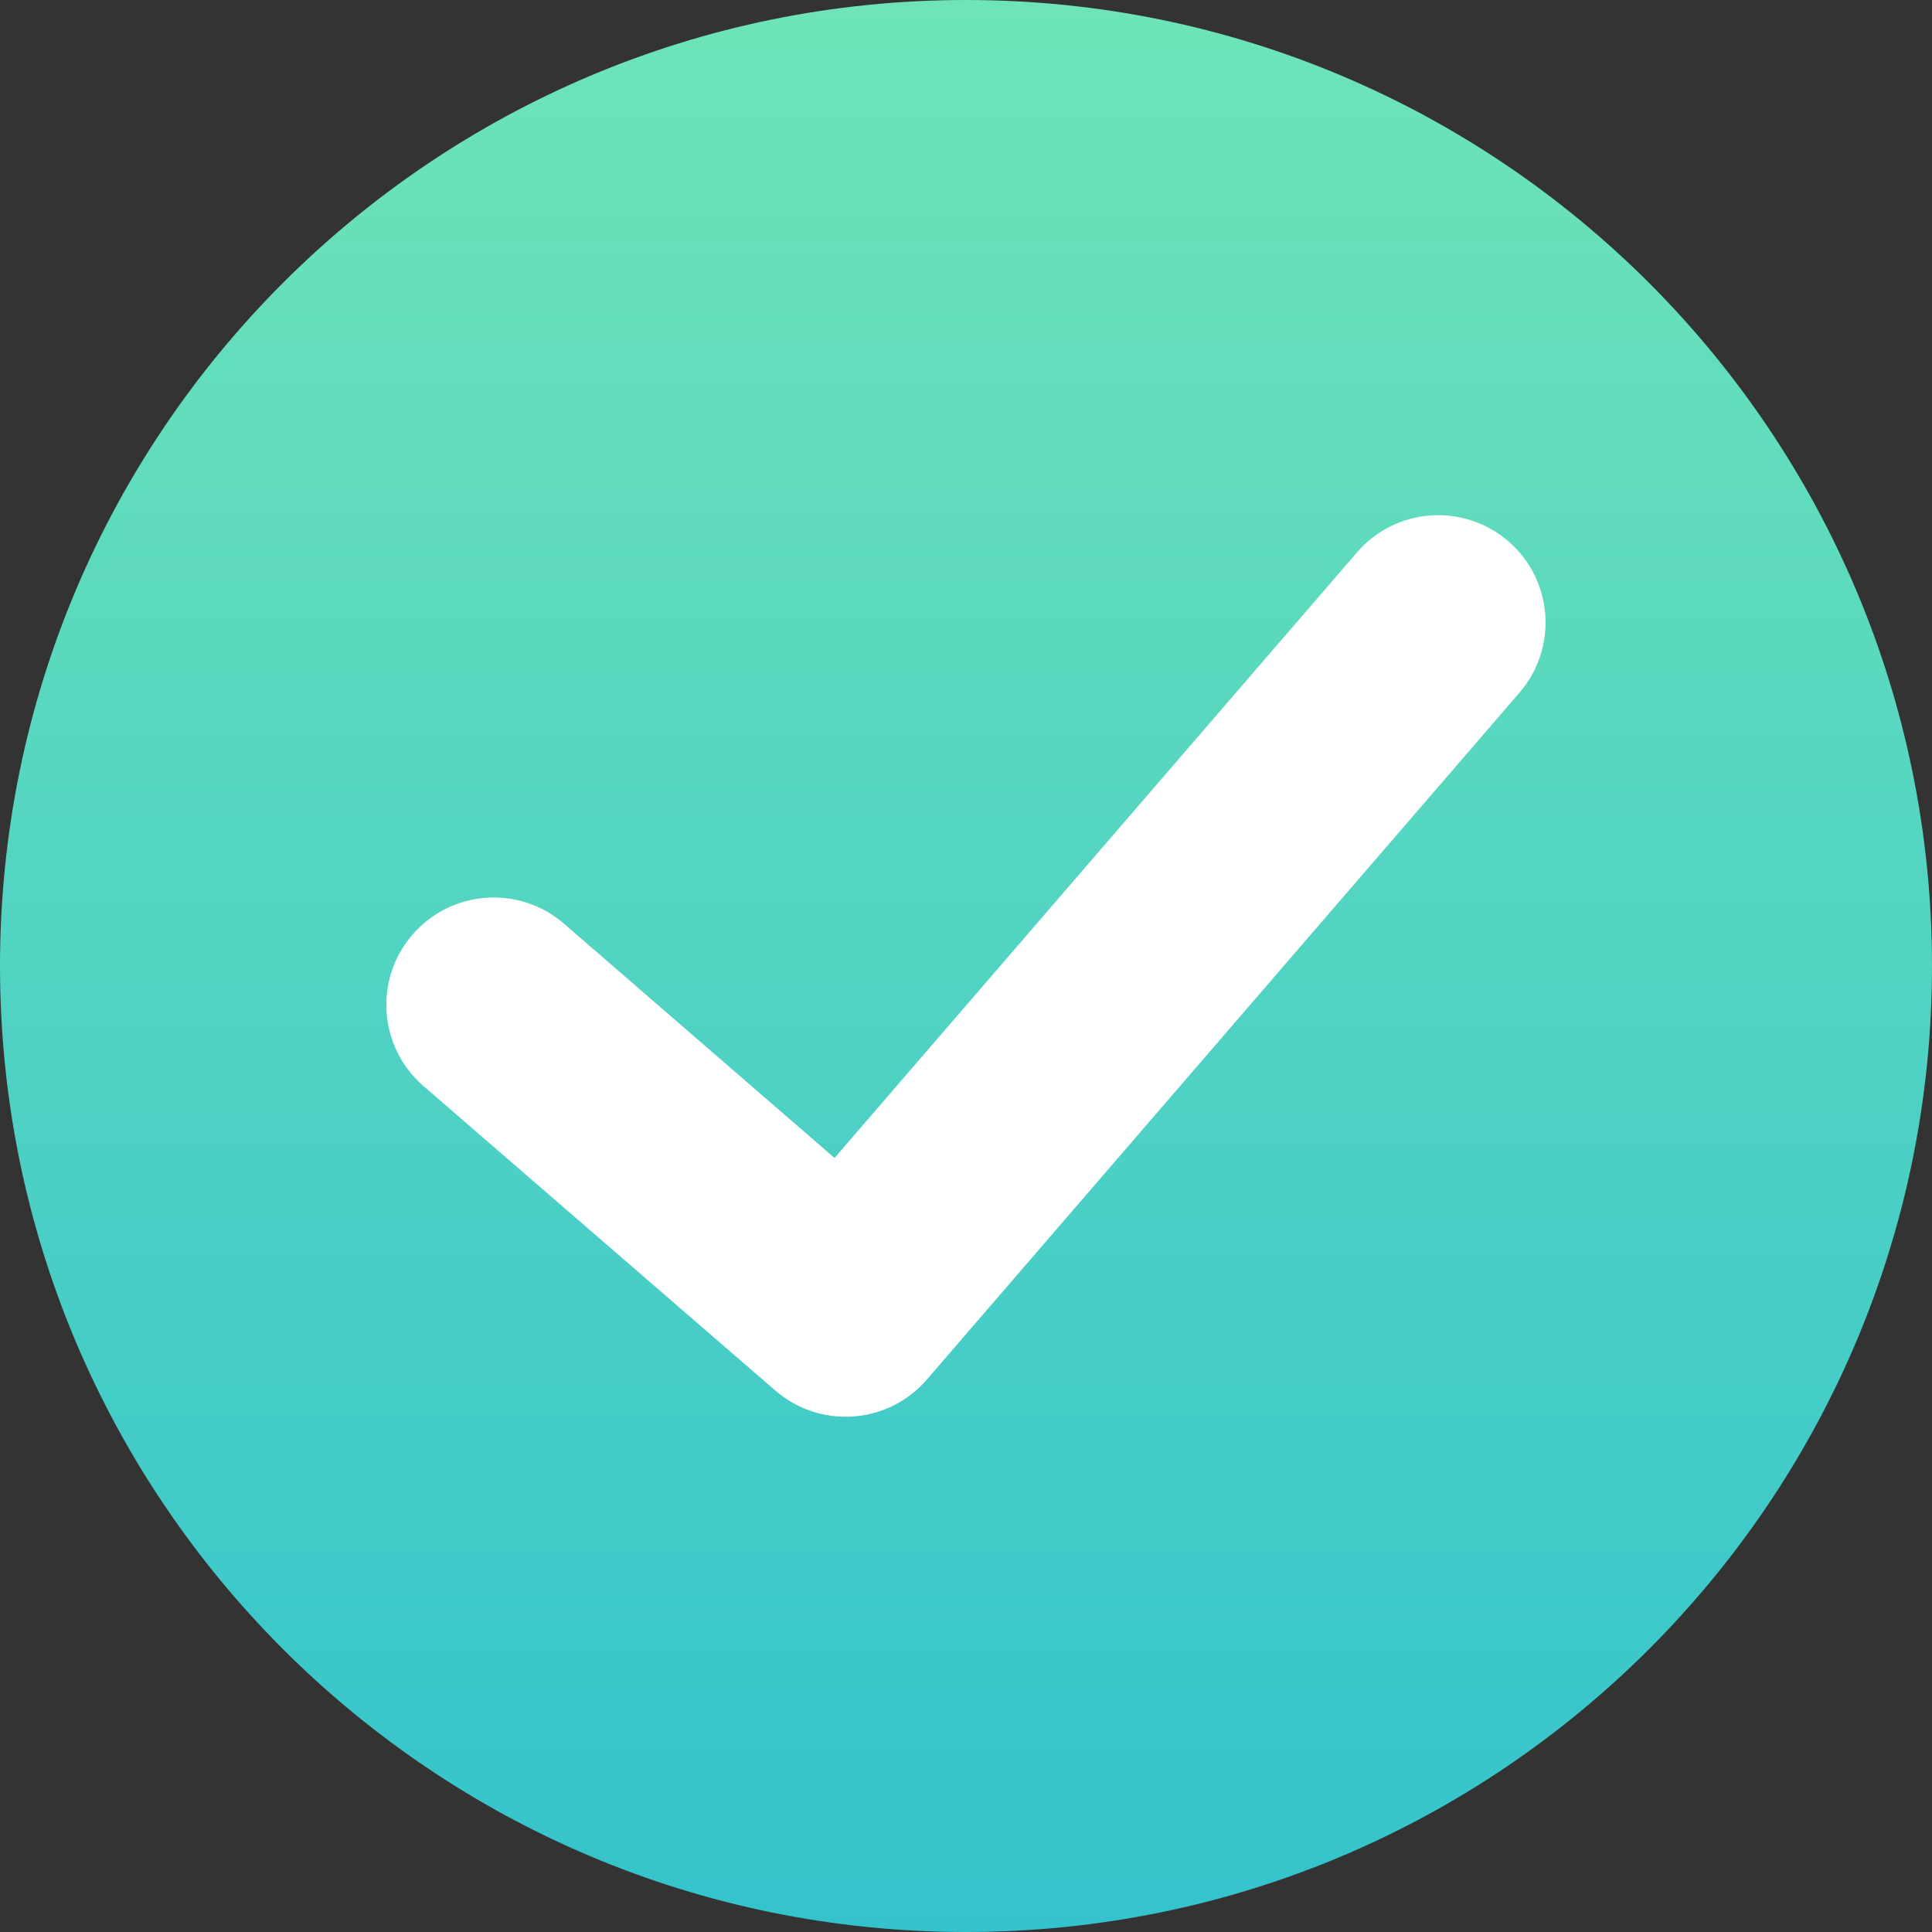 <svg width="25" height="25" viewBox="0 0 25 25" fill="none" xmlns="http://www.w3.org/2000/svg">
<rect x="0" y="0" width="25" height="25" fill="#333333" stroke="none"/>
<path d="M25 12.5C25 19.404 19.404 25 12.5 25C5.596 25 0 19.404 0 12.5C0 5.596 5.596 0 12.5 0C19.404 0 25 5.596 25 12.5Z" fill="url(#paint0_linear_1_29808)"/>
<path fill-rule="evenodd" clip-rule="evenodd" d="M19.518 7.004C20.099 7.505 20.163 8.382 19.662 8.963L11.993 17.852C11.752 18.131 11.411 18.303 11.043 18.329C10.675 18.356 10.312 18.236 10.033 17.994L5.479 14.053C4.899 13.55 4.836 12.673 5.338 12.094C5.84 11.514 6.718 11.45 7.297 11.952L10.799 14.984L17.559 7.148C18.06 6.567 18.937 6.503 19.518 7.004V7.004Z" fill="white"/>
<defs>
<linearGradient id="paint0_linear_1_29808" x1="12.5" y1="0" x2="12.5" y2="25" gradientUnits="userSpaceOnUse">
<stop stop-color="#6EE4B8"/>
<stop offset="1" stop-color="#34C3CC"/>
<stop offset="1" stop-color="#60DFE8"/>
</linearGradient>
</defs>
</svg>
